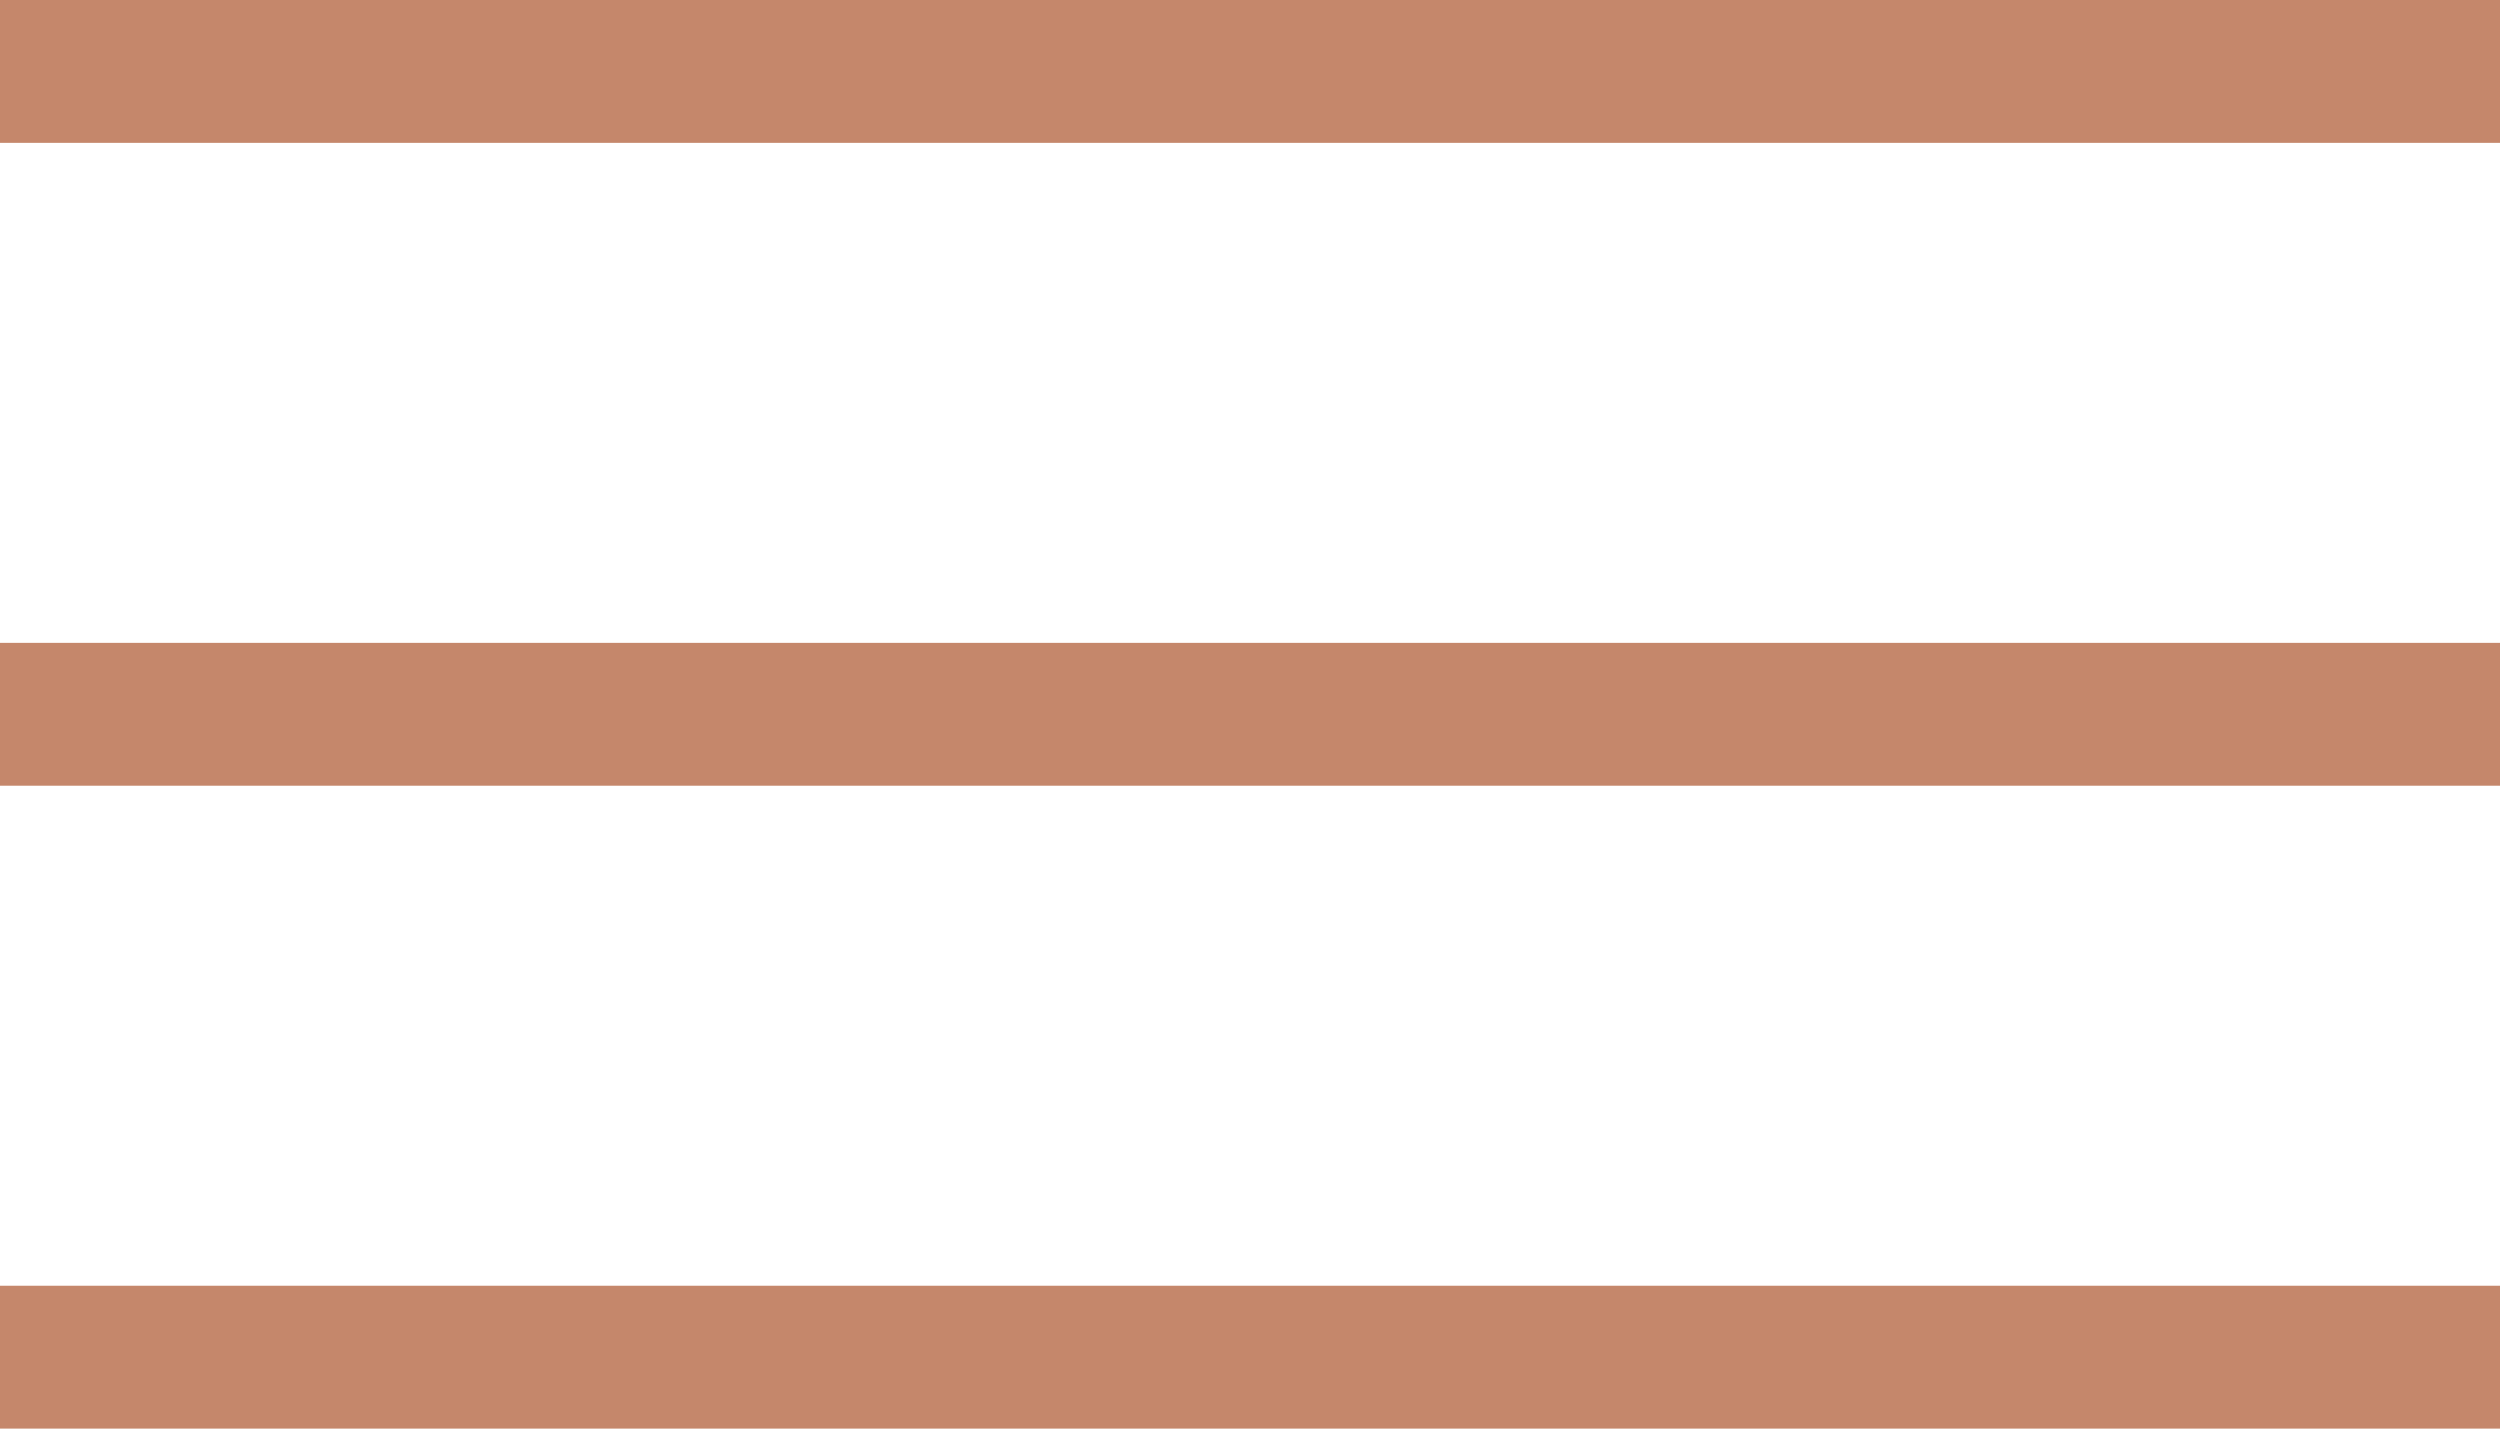 <svg width="35" height="20" viewBox="0 0 35 20" fill="none" xmlns="http://www.w3.org/2000/svg">
<path fill-rule="evenodd" clip-rule="evenodd" d="M1.74845e-07 5.1648e-07L35 3.57628e-06L35 2L0 2L1.74845e-07 5.1648e-07Z" fill="#C5876B"/>
<path fill-rule="evenodd" clip-rule="evenodd" d="M1.74845e-07 9L35 9L35 11L0 11L1.74845e-07 9Z" fill="#C5876B"/>
<path fill-rule="evenodd" clip-rule="evenodd" d="M1.74845e-07 18L35 18L35 20L0 20L1.74845e-07 18Z" fill="#C5876B"/>
</svg>
